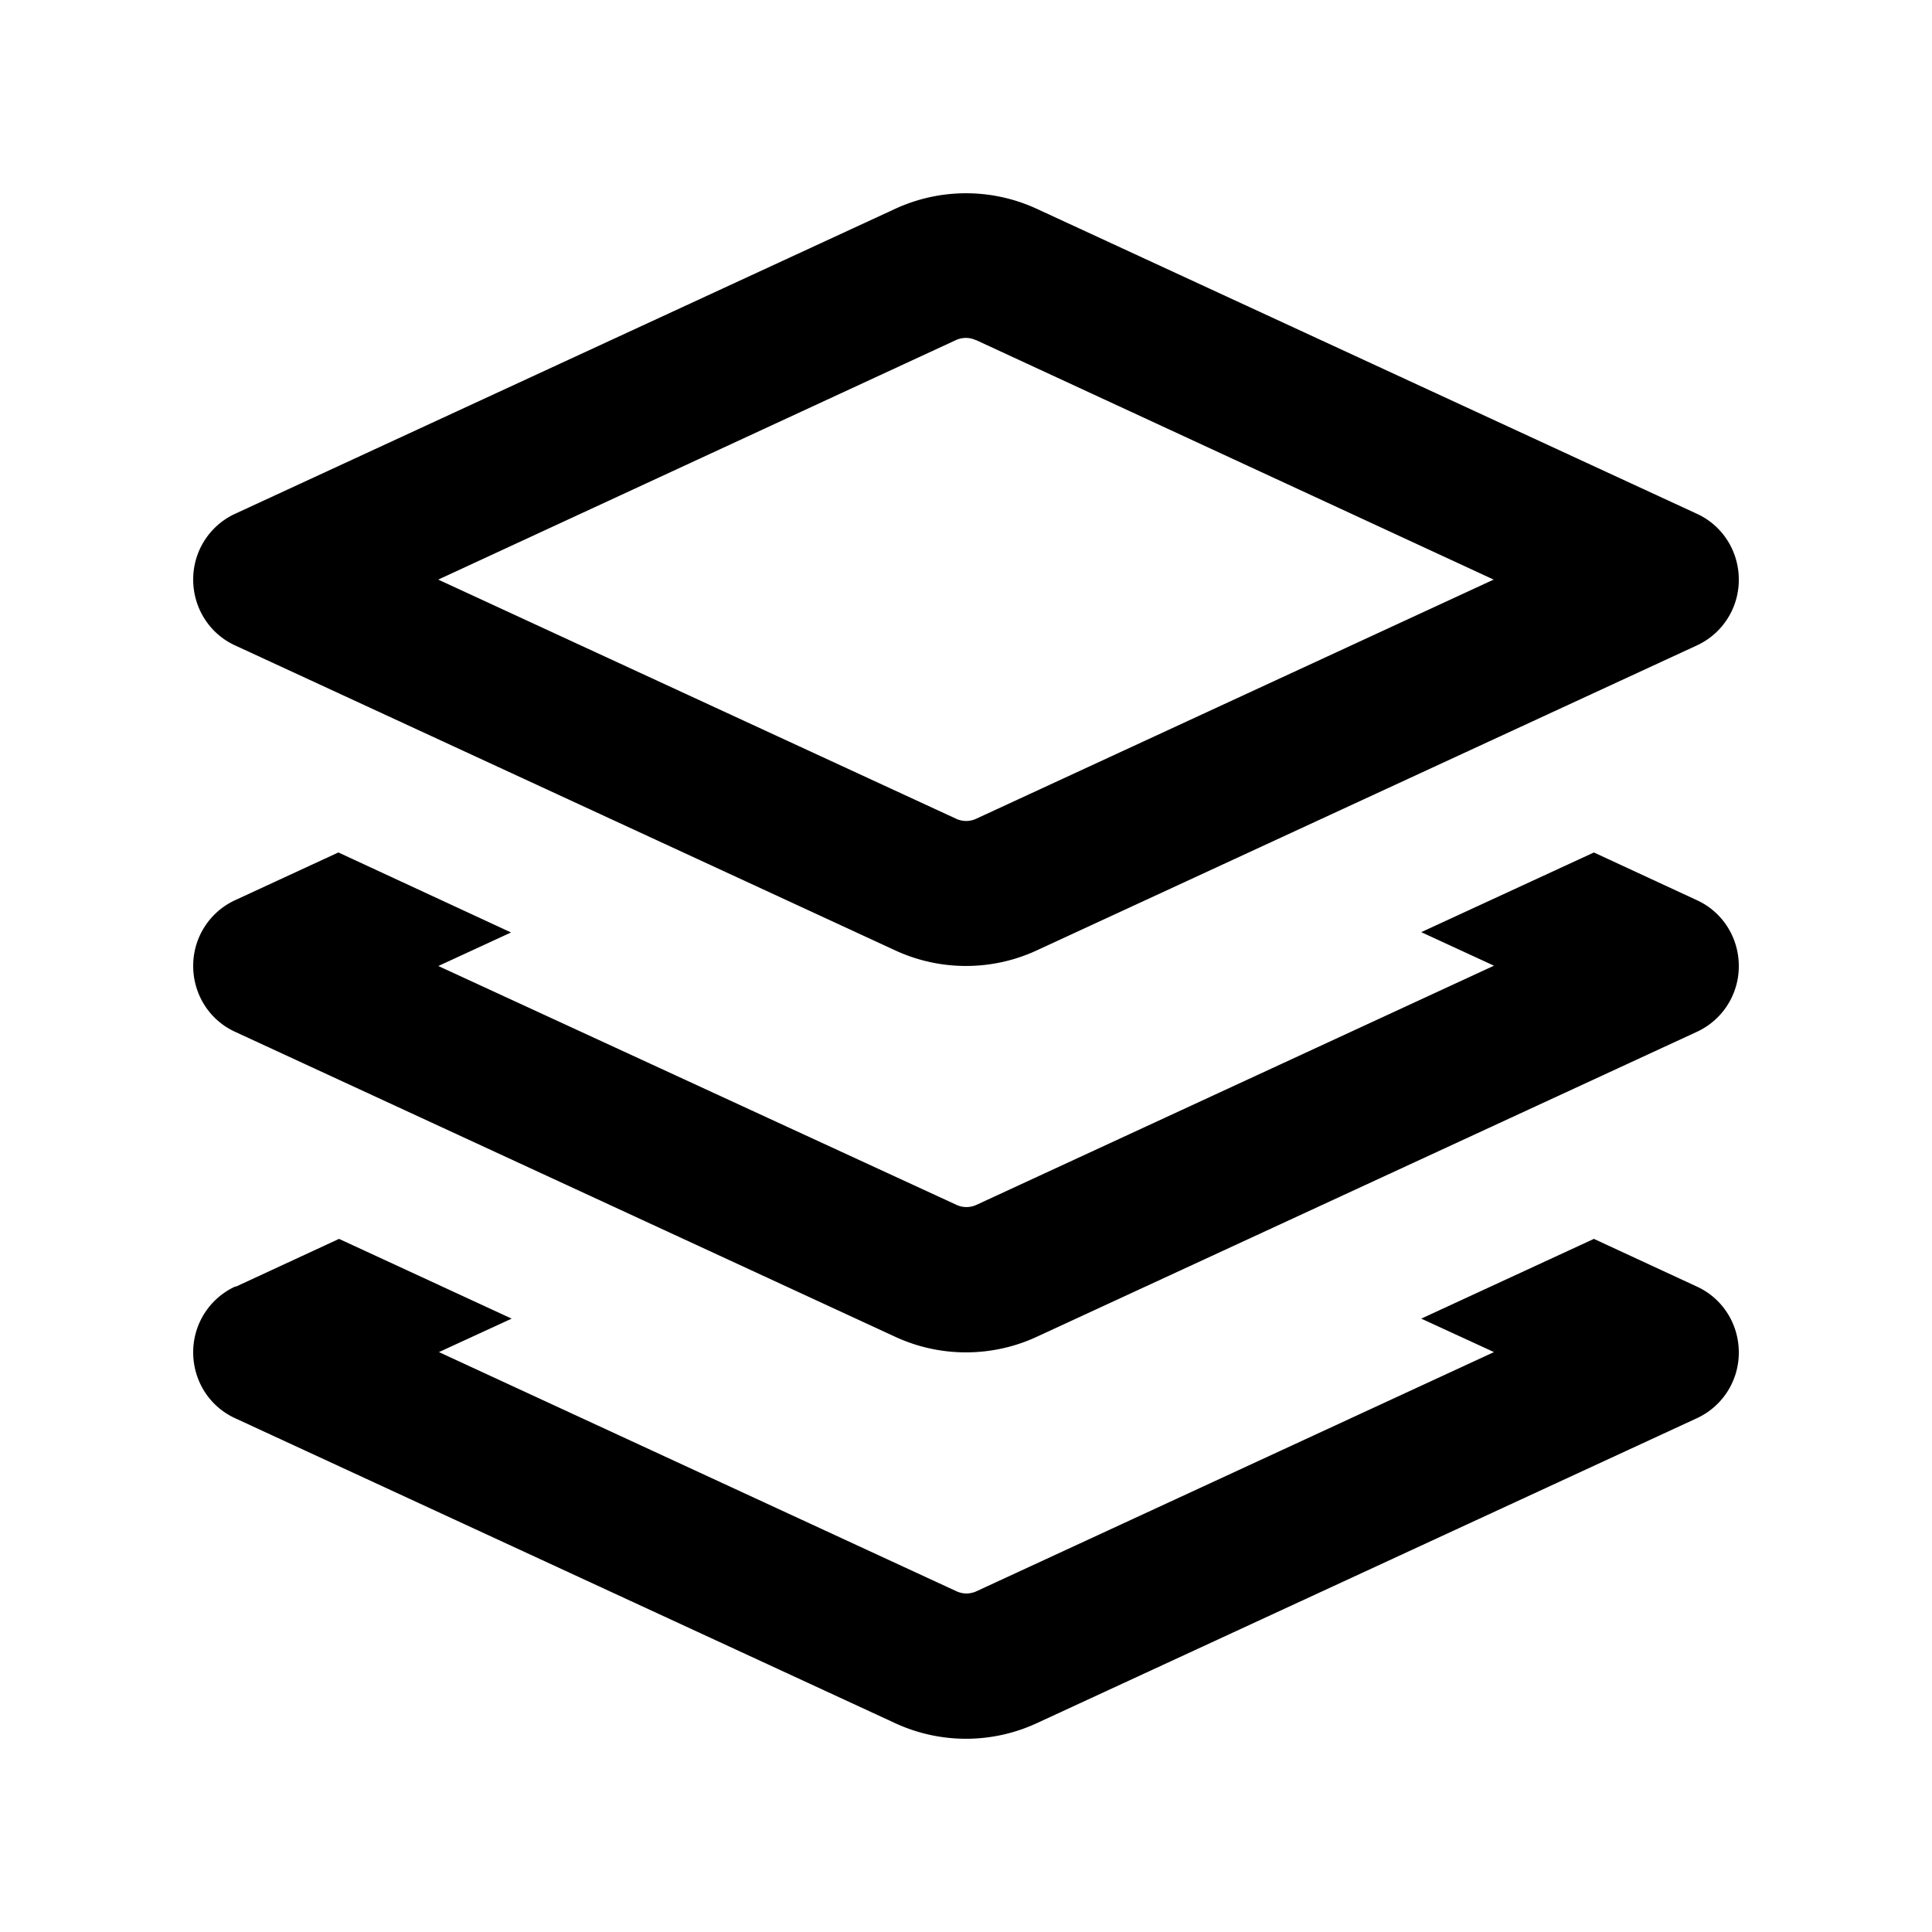 <svg xmlns="http://www.w3.org/2000/svg" width="25" height="25" fill="none"><path fill="#000" d="M12.633 4.402 19.328 7.5l-6.695 3.094a.307.307 0 0 1-.262 0L5.671 7.5l6.696-3.098a.308.308 0 0 1 .262 0h.004Zm.785-1.699a2.185 2.185 0 0 0-1.836 0L3.043 6.648A.934.934 0 0 0 2.5 7.5c0 .367.21.7.543.852l8.539 3.945c.582.27 1.254.27 1.836 0l8.539-3.945A.934.934 0 0 0 22.5 7.5c0-.367-.21-.7-.543-.852l-8.539-3.945Zm-9.04 8.328-1.335.617a.934.934 0 0 0-.543.852c0 .367.21.7.543.852l8.539 3.945c.582.27 1.254.27 1.836 0l8.539-3.945a.934.934 0 0 0 .543-.852c0-.367-.21-.7-.543-.852l-1.332-.617-2.234 1.031.941.434-6.695 3.094a.307.307 0 0 1-.262 0L5.672 12.5l.941-.434-2.234-1.035Zm-1.335 5.617a.934.934 0 0 0-.543.852c0 .367.21.7.543.852l8.539 3.945c.582.27 1.254.27 1.836 0l8.539-3.945a.934.934 0 0 0 .543-.852c0-.367-.21-.7-.543-.852l-1.332-.617-2.234 1.032.941.433-6.695 3.094a.307.307 0 0 1-.262 0L5.68 17.496l.941-.433-2.234-1.032-1.332.617h-.012Z"/></svg>